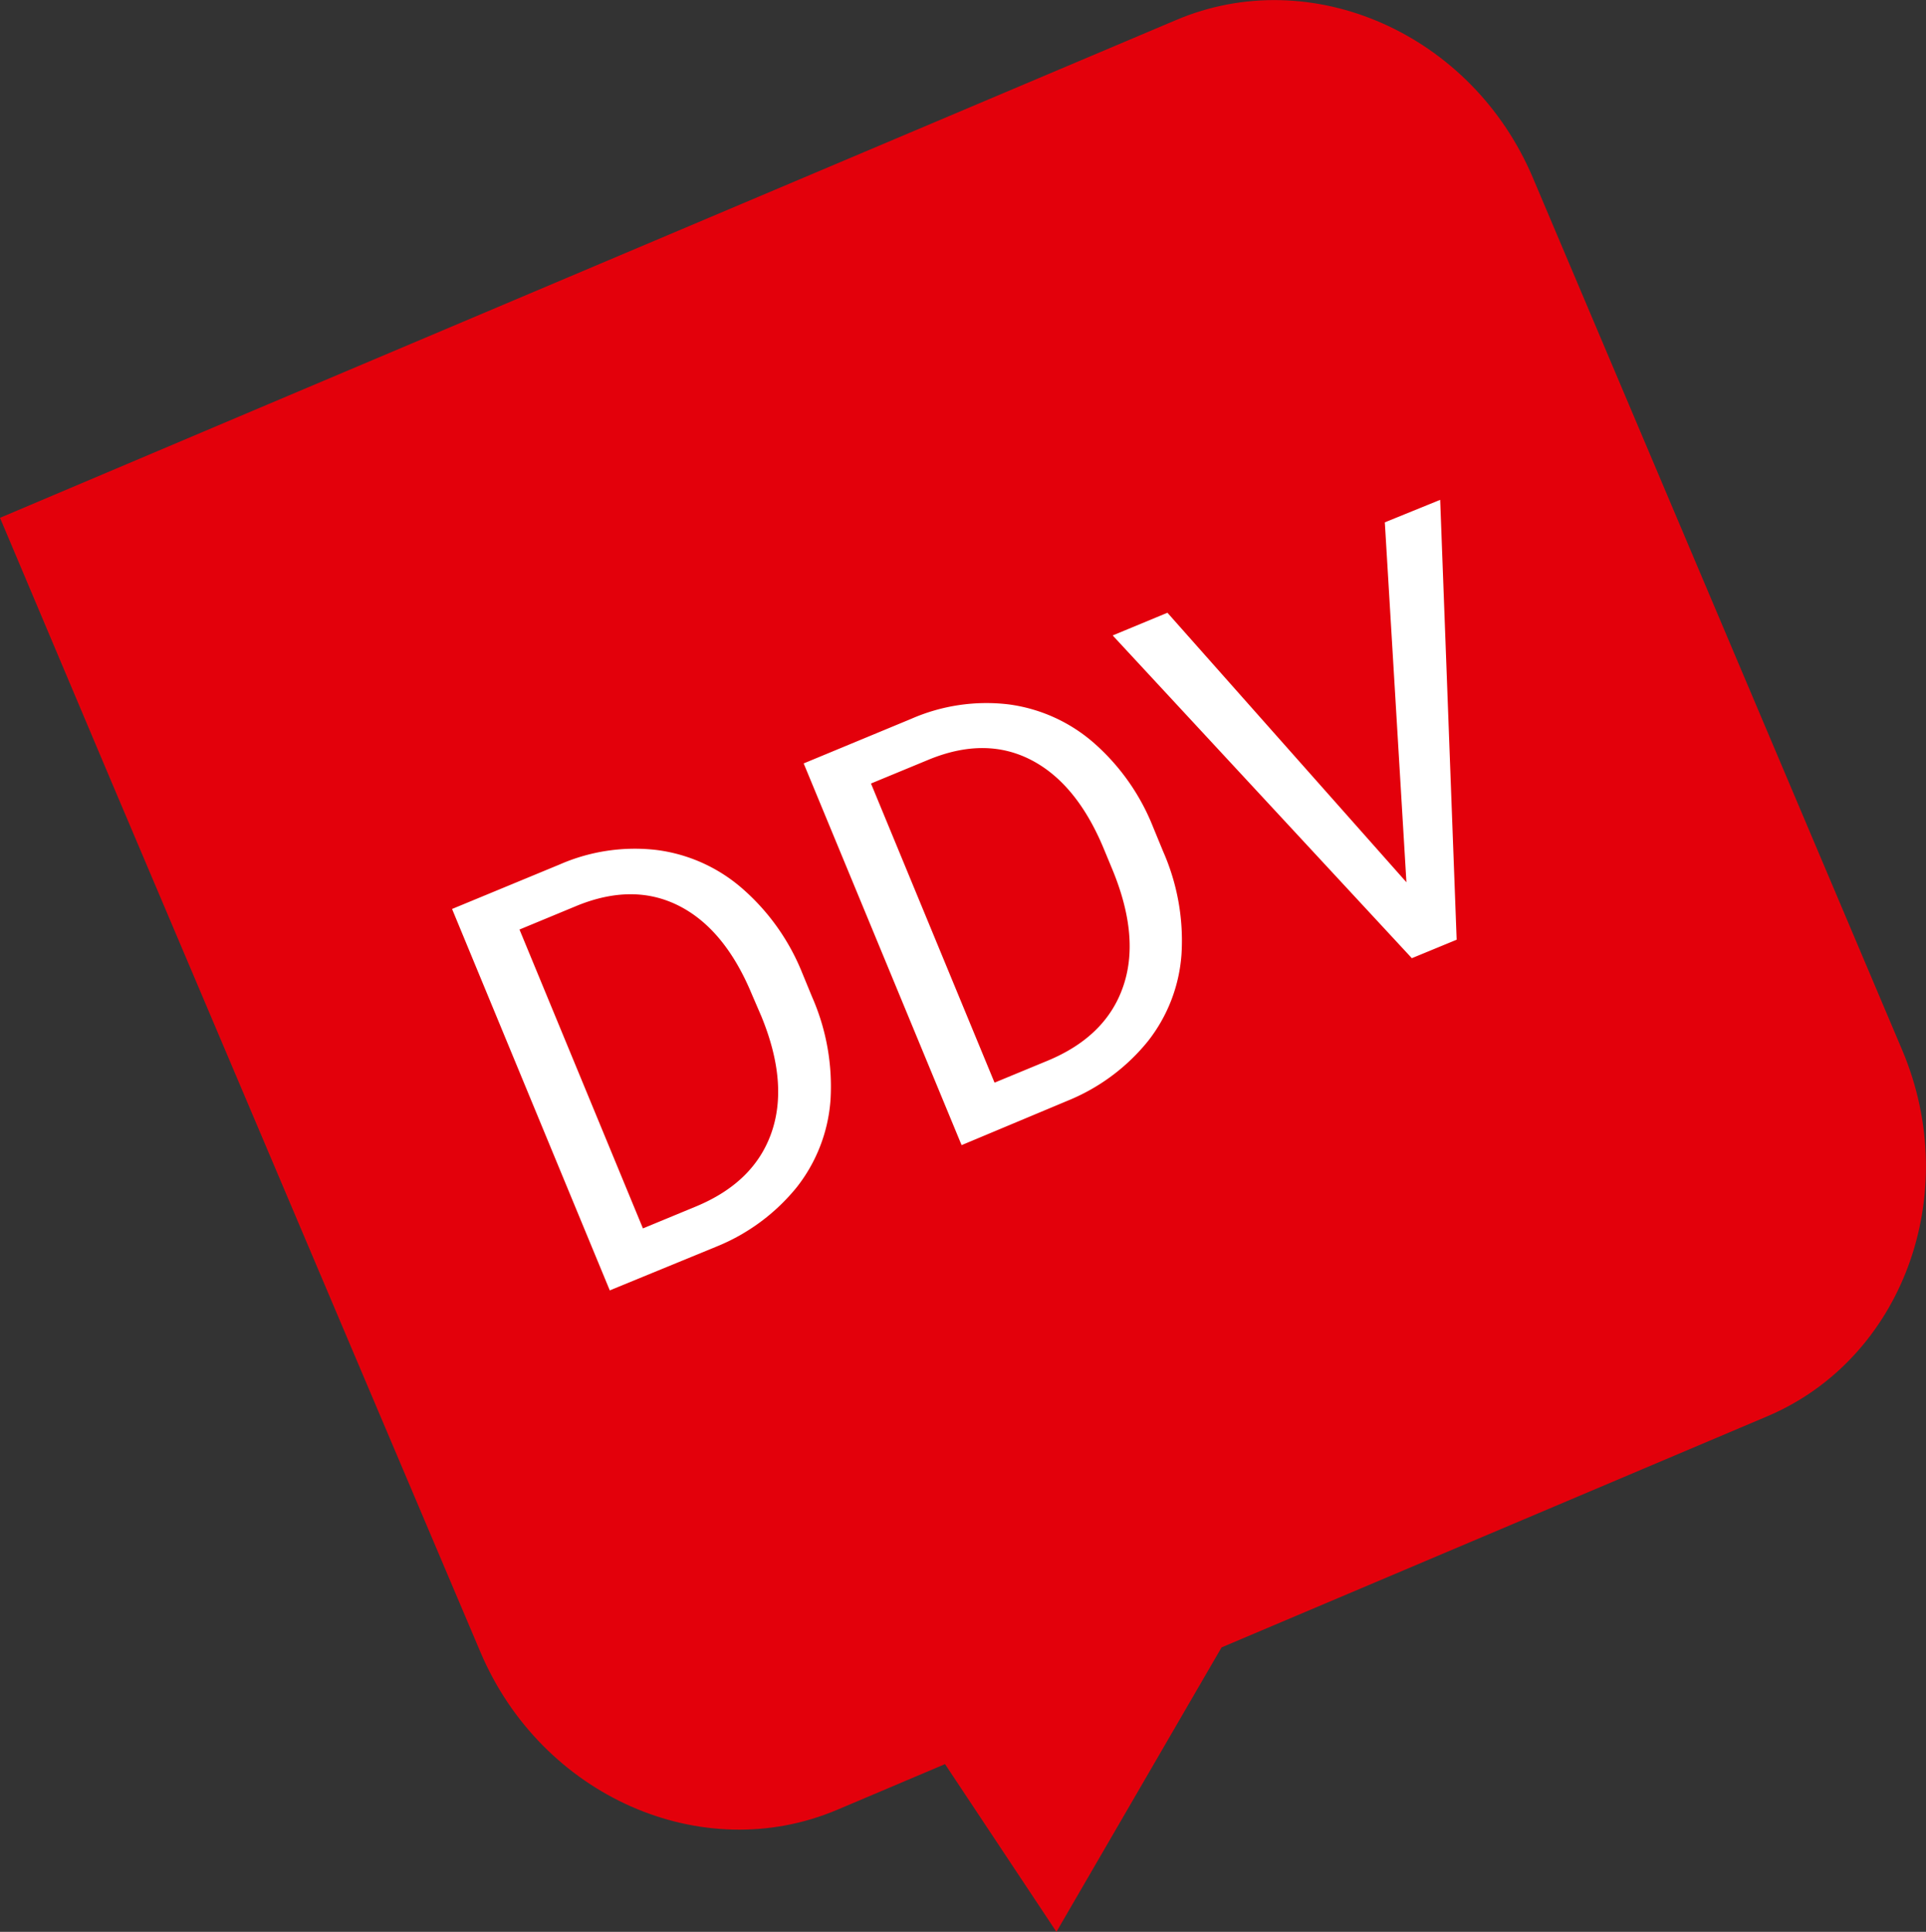 <svg id="Ebene_1" data-name="Ebene 1" xmlns="http://www.w3.org/2000/svg" viewBox="0 0 191.72 192.32"><rect x="0" y="0" width="191.72" height="192.32" fill="#333333" stroke="none"/><defs><style>.cls-1{fill:#e3000b;}.cls-2{fill:#fff;}</style></defs><title>DDV-Deutscher_Dialogmarketing_Verband</title><path class="cls-1" d="M117.06,2,24.48,41.18h0L0,51.55,11,77.61,44.36,156.3l3.46,8.16c6.07,14.34,22.05,21.41,35.51,15.71l10.74-4.55,11.09,16.7L121.6,164l54.31-23c13.47-5.7,19.51-22.1,13.45-36.44L152.58,17.68C146.51,3.34,130.52-3.73,117.06,2Z"/><path class="cls-2" d="M60.7,128.46,45,90.49l10.71-4.43a18.66,18.66,0,0,1,9.67-1.44,16.06,16.06,0,0,1,8.46,3.79,22,22,0,0,1,6,8.41l1,2.43a22.14,22.14,0,0,1,1.83,10.27,15.88,15.88,0,0,1-3.35,8.66,19.89,19.89,0,0,1-8,5.92L60.7,128.46Zm-9-35.95L64,122.29l5.27-2.18q5.79-2.4,7.52-7.34t-1-11.59L74.85,99q-2.68-6.46-7.2-8.79t-10.13-.08l-5.84,2.42Zm44,21.44L80,76l10.71-4.44a18.65,18.65,0,0,1,9.67-1.44,16.08,16.08,0,0,1,8.46,3.8,21.83,21.83,0,0,1,5.94,8.41l1,2.43A22,22,0,0,1,117.61,95a15.76,15.76,0,0,1-3.34,8.65,19.91,19.91,0,0,1-8,5.93L95.72,114ZM86.7,78,99,107.78l5.27-2.18q5.79-2.4,7.51-7.33c1.16-3.29.81-7.15-1-11.59l-.92-2.22q-2.69-6.46-7.21-8.8t-10.12-.07L86.7,78ZM140,87.83,116.21,61l-5.45,2.26,29.78,32.13L145,93.55l-1.64-43.79L137.85,52,140,87.83Z"/></svg>